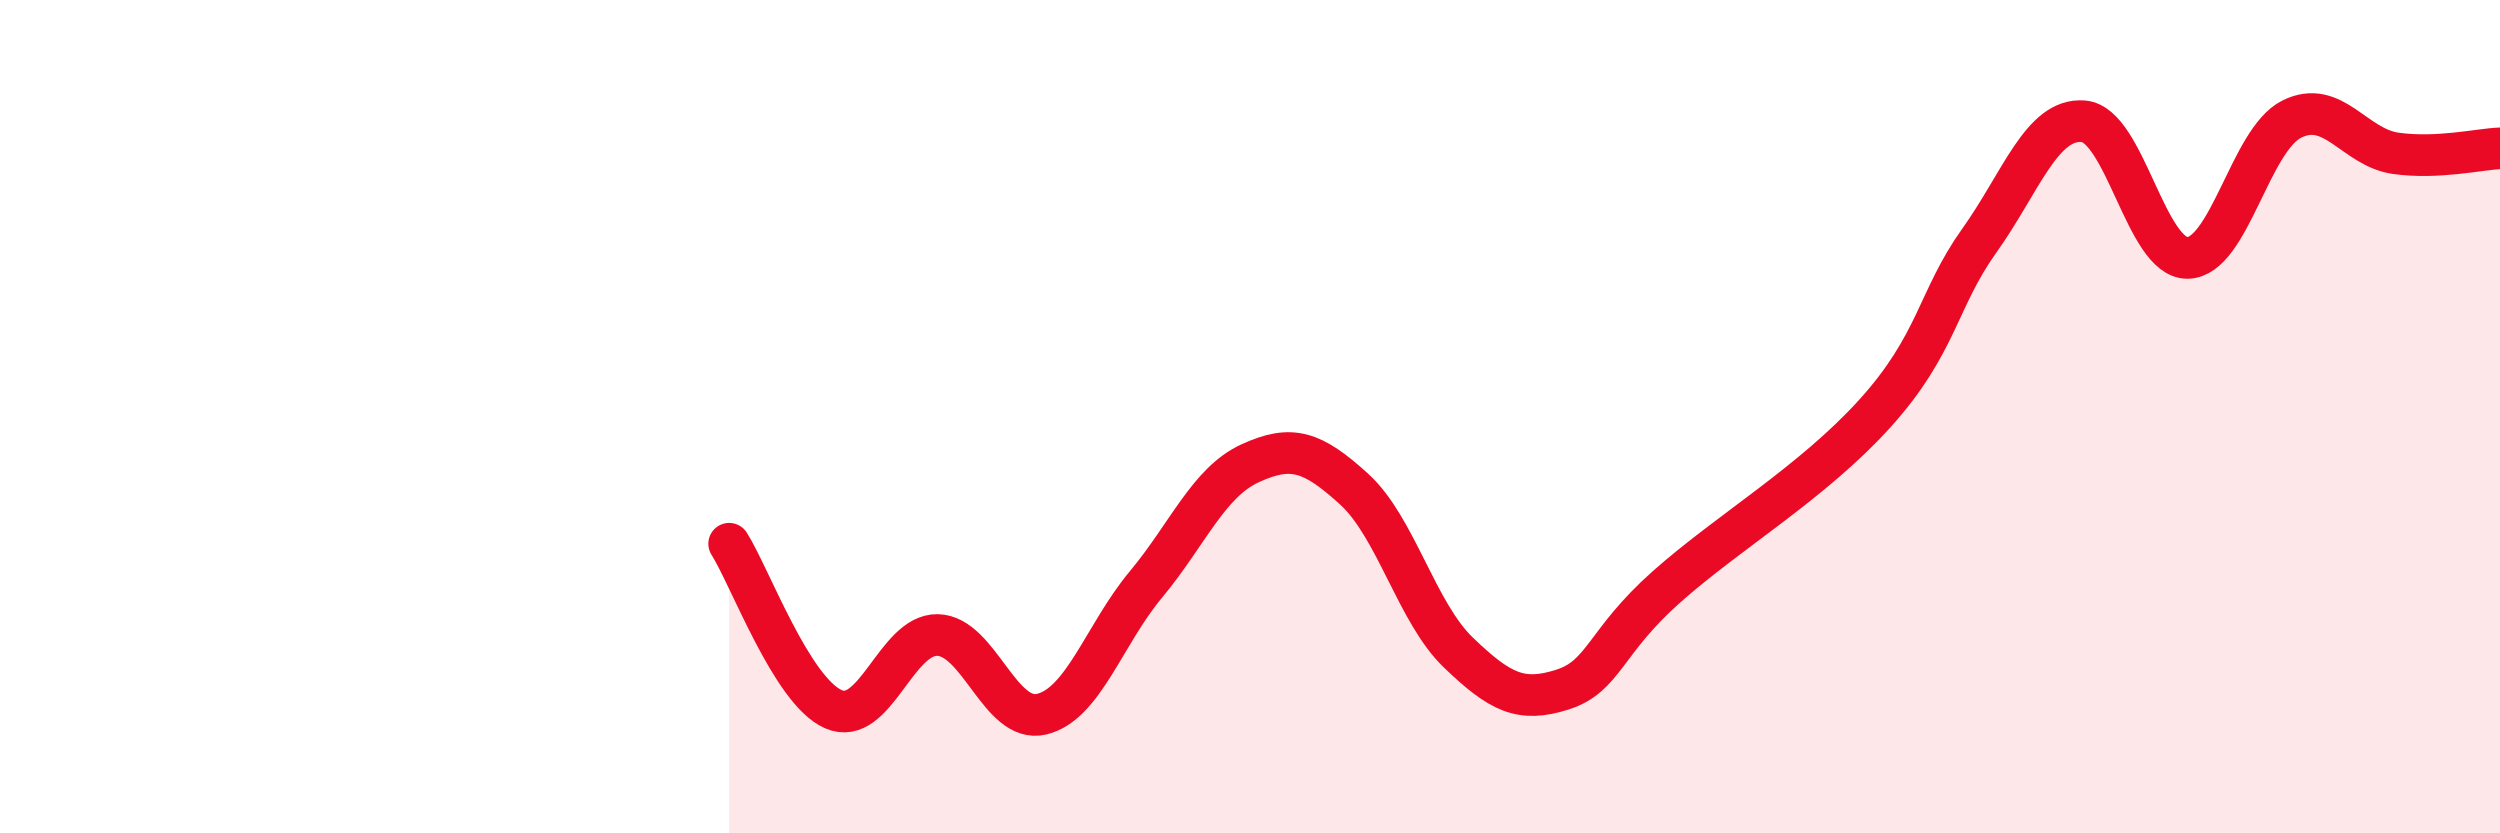 
    <svg width="60" height="20" viewBox="0 0 60 20" xmlns="http://www.w3.org/2000/svg">
      <path
        d="M 17.5,13.05 C 18,13.84 19,16.58 20,17.02 C 21,17.46 21.5,15.22 22.5,15.24 C 23.5,15.26 24,17.38 25,17.14 C 26,16.9 26.5,15.23 27.5,14.03 C 28.5,12.83 29,11.58 30,11.12 C 31,10.66 31.5,10.83 32.5,11.74 C 33.5,12.65 34,14.7 35,15.66 C 36,16.62 36.5,16.87 37.5,16.55 C 38.5,16.23 38.5,15.41 40,14.08 C 41.5,12.75 43.5,11.58 45,9.92 C 46.5,8.26 46.5,7.18 47.5,5.78 C 48.5,4.38 49,2.83 50,2.91 C 51,2.99 51.5,6.2 52.5,6.19 C 53.5,6.18 54,3.36 55,2.86 C 56,2.36 56.5,3.54 57.5,3.68 C 58.5,3.82 59.5,3.58 60,3.56L60 20L17.5 20Z"
        fill="#EB0A25"
        opacity="0.1"
        stroke-linecap="round"
        stroke-linejoin="round"
      />
      <path
        d="M 17.5,13.05 C 18,13.84 19,16.58 20,17.02 C 21,17.46 21.5,15.22 22.5,15.24 C 23.5,15.26 24,17.38 25,17.14 C 26,16.9 26.5,15.23 27.5,14.03 C 28.5,12.83 29,11.58 30,11.12 C 31,10.66 31.5,10.83 32.5,11.74 C 33.5,12.65 34,14.7 35,15.66 C 36,16.62 36.5,16.87 37.5,16.55 C 38.5,16.23 38.5,15.41 40,14.08 C 41.5,12.75 43.5,11.58 45,9.92 C 46.5,8.26 46.5,7.18 47.5,5.78 C 48.5,4.38 49,2.83 50,2.91 C 51,2.99 51.5,6.2 52.5,6.19 C 53.5,6.18 54,3.36 55,2.86 C 56,2.36 56.5,3.54 57.5,3.68 C 58.5,3.82 59.5,3.58 60,3.56"
        stroke="#EB0A25"
        stroke-width="1"
        fill="none"
        stroke-linecap="round"
        stroke-linejoin="round"
      />
    </svg>
  